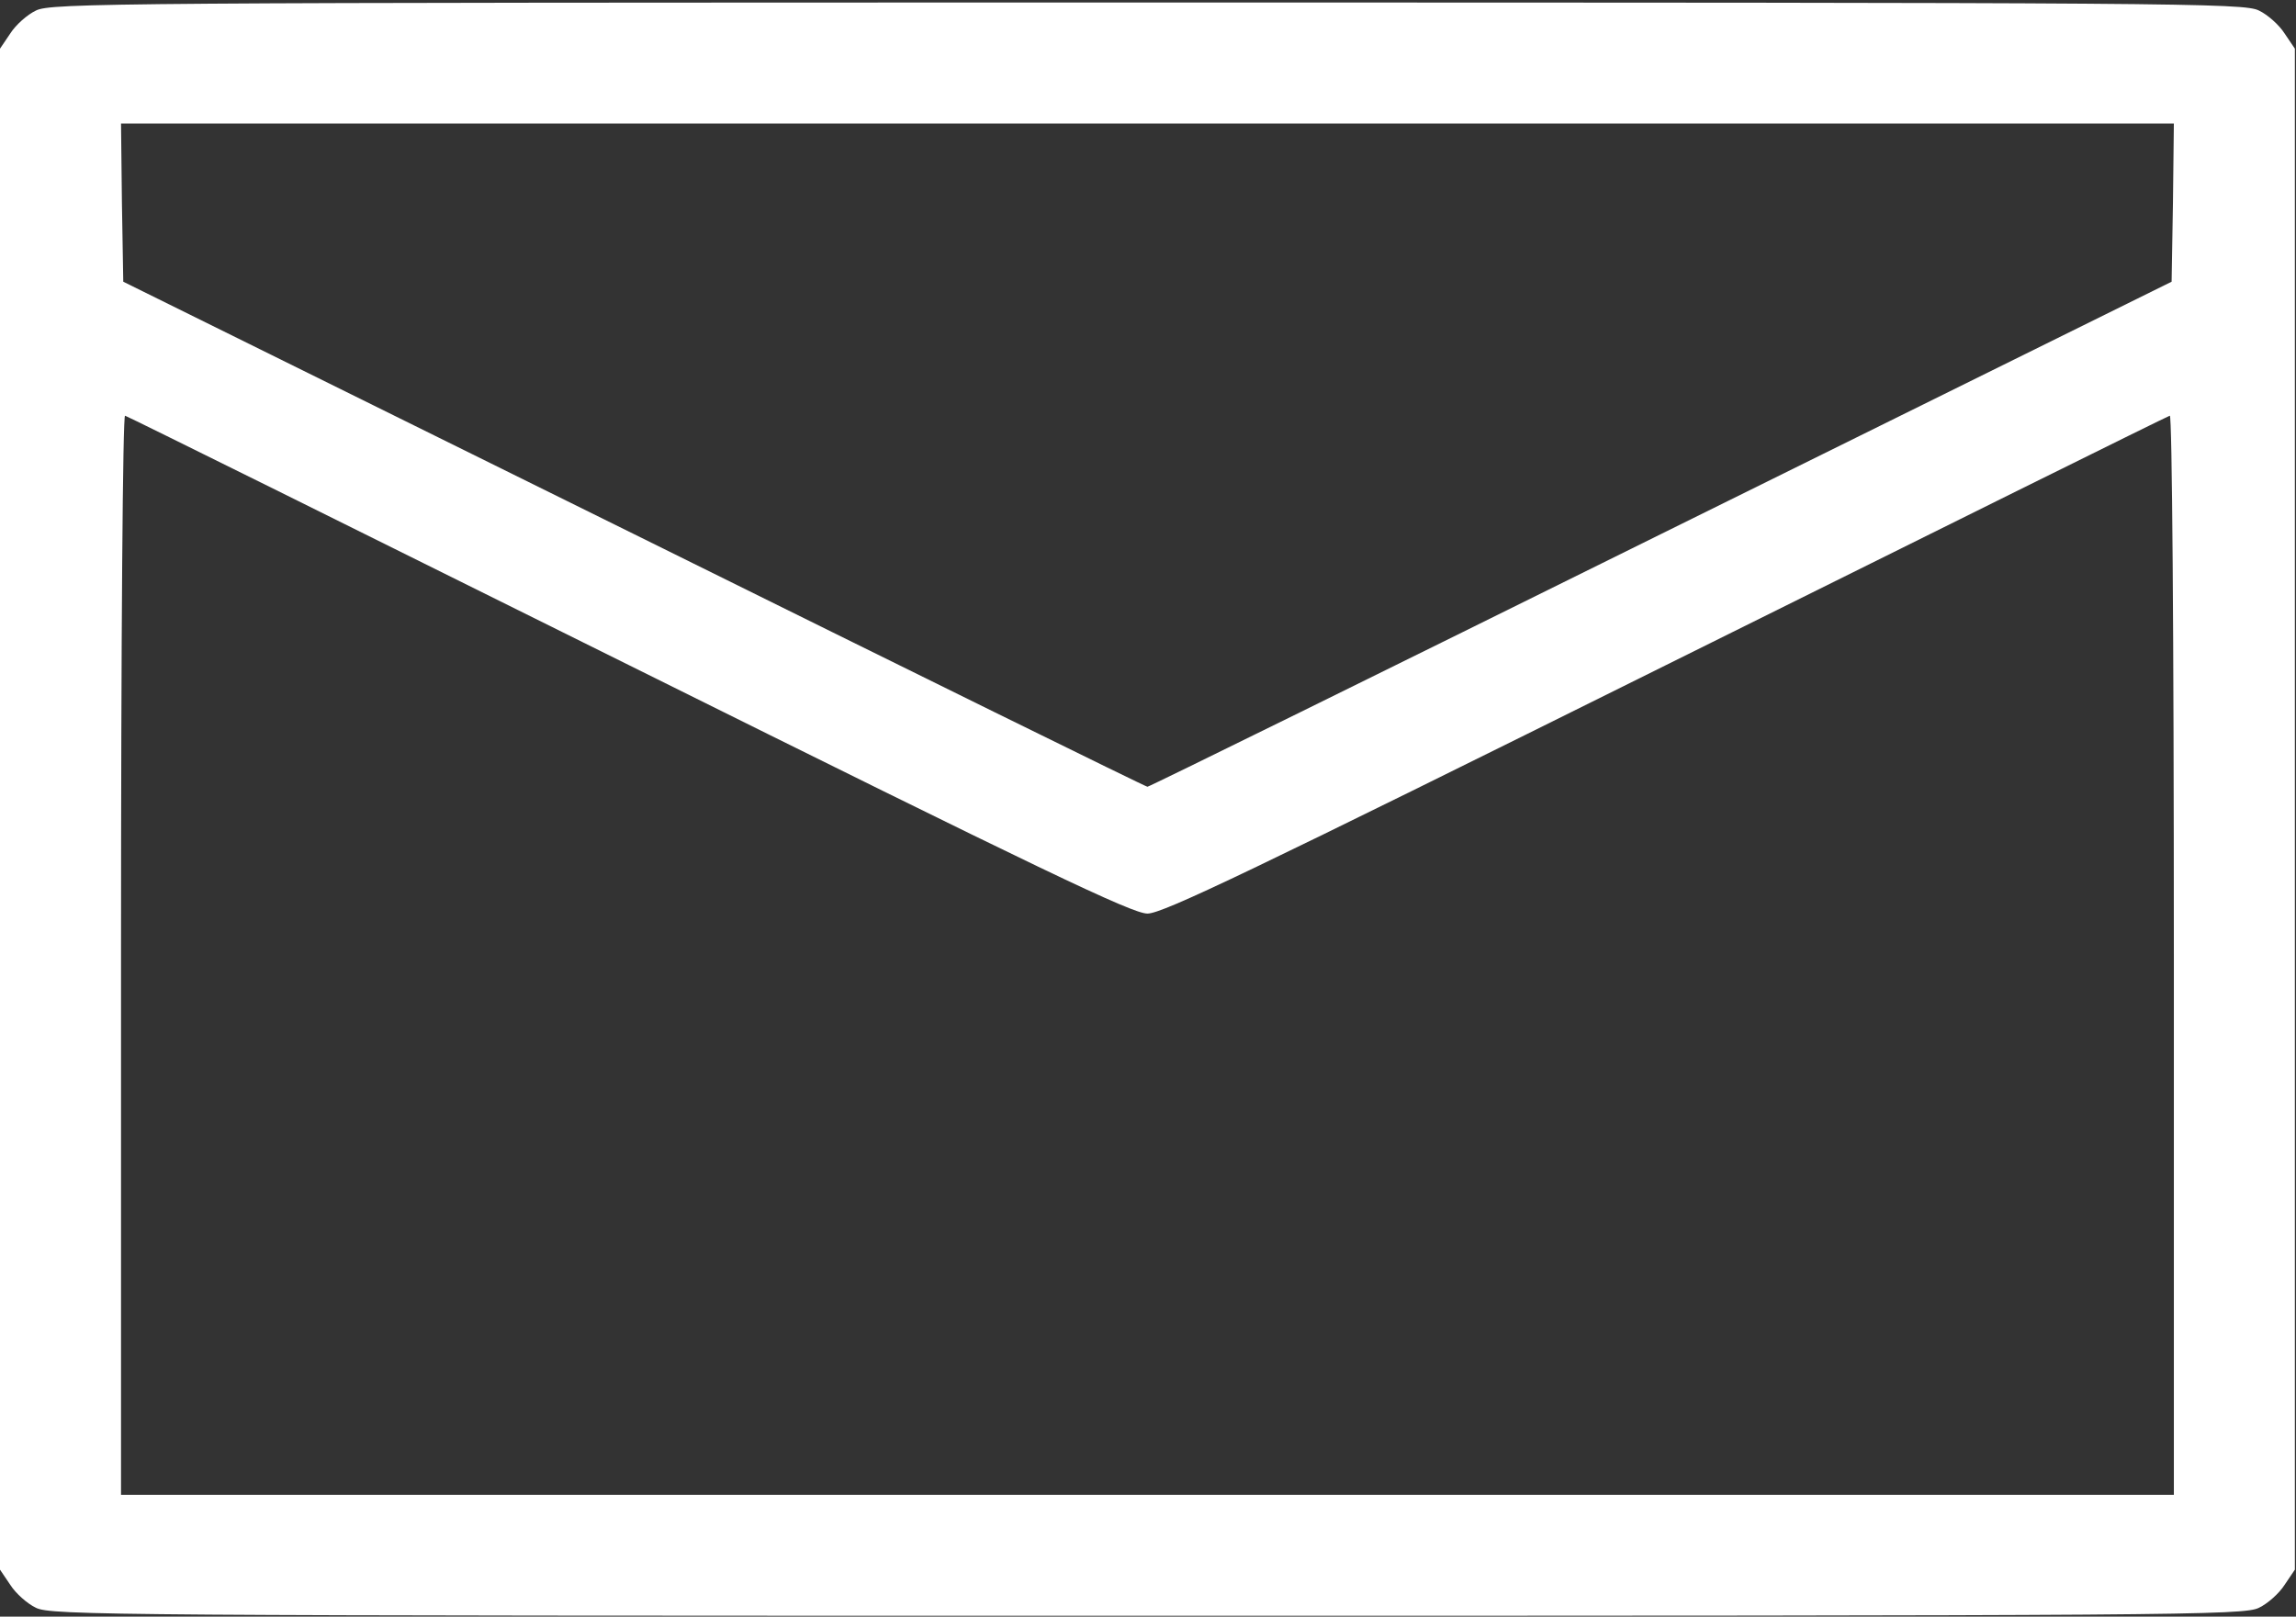 <?xml version="1.0" encoding="UTF-8"?> <svg xmlns="http://www.w3.org/2000/svg" width="683" height="481" viewBox="0 0 683 481" fill="none"><rect x="0" y="0" width="683" height="481" fill="#333333" stroke="none"/> <path d="M10.667 3.149C8.133 4.349 4.667 7.416 3.067 9.949L0 14.482V240.749V467.016L3.067 471.549C4.667 474.082 8.133 477.149 10.667 478.349C15.067 480.616 33.6 480.749 341.333 480.749C649.067 480.749 667.6 480.616 672 478.349C674.533 477.149 678 474.082 679.6 471.549L682.667 467.016V240.749V14.482L679.6 9.949C678 7.416 674.533 4.349 672 3.149C667.6 0.882 649.067 0.749 341.333 0.749C33.6 0.749 15.067 0.882 10.667 3.149ZM646.4 60.216L646 83.816L494.133 158.882C410.667 200.216 341.867 234.082 341.333 234.082C340.8 234.082 272 200.216 188.533 158.882L36.667 83.816L36.267 60.216L36 36.749H341.333H646.667L646.4 60.216ZM187.2 197.949C310.667 259.282 336.8 271.816 341.333 271.816C345.867 271.816 372 259.282 495.467 197.949C577.333 157.282 644.8 123.816 645.467 123.682C646.133 123.416 646.667 187.949 646.667 283.949V444.749H341.333H36V283.949C36 187.949 36.533 123.416 37.2 123.682C37.867 123.816 105.333 157.282 187.2 197.949Z" fill="white"></path> </svg> 